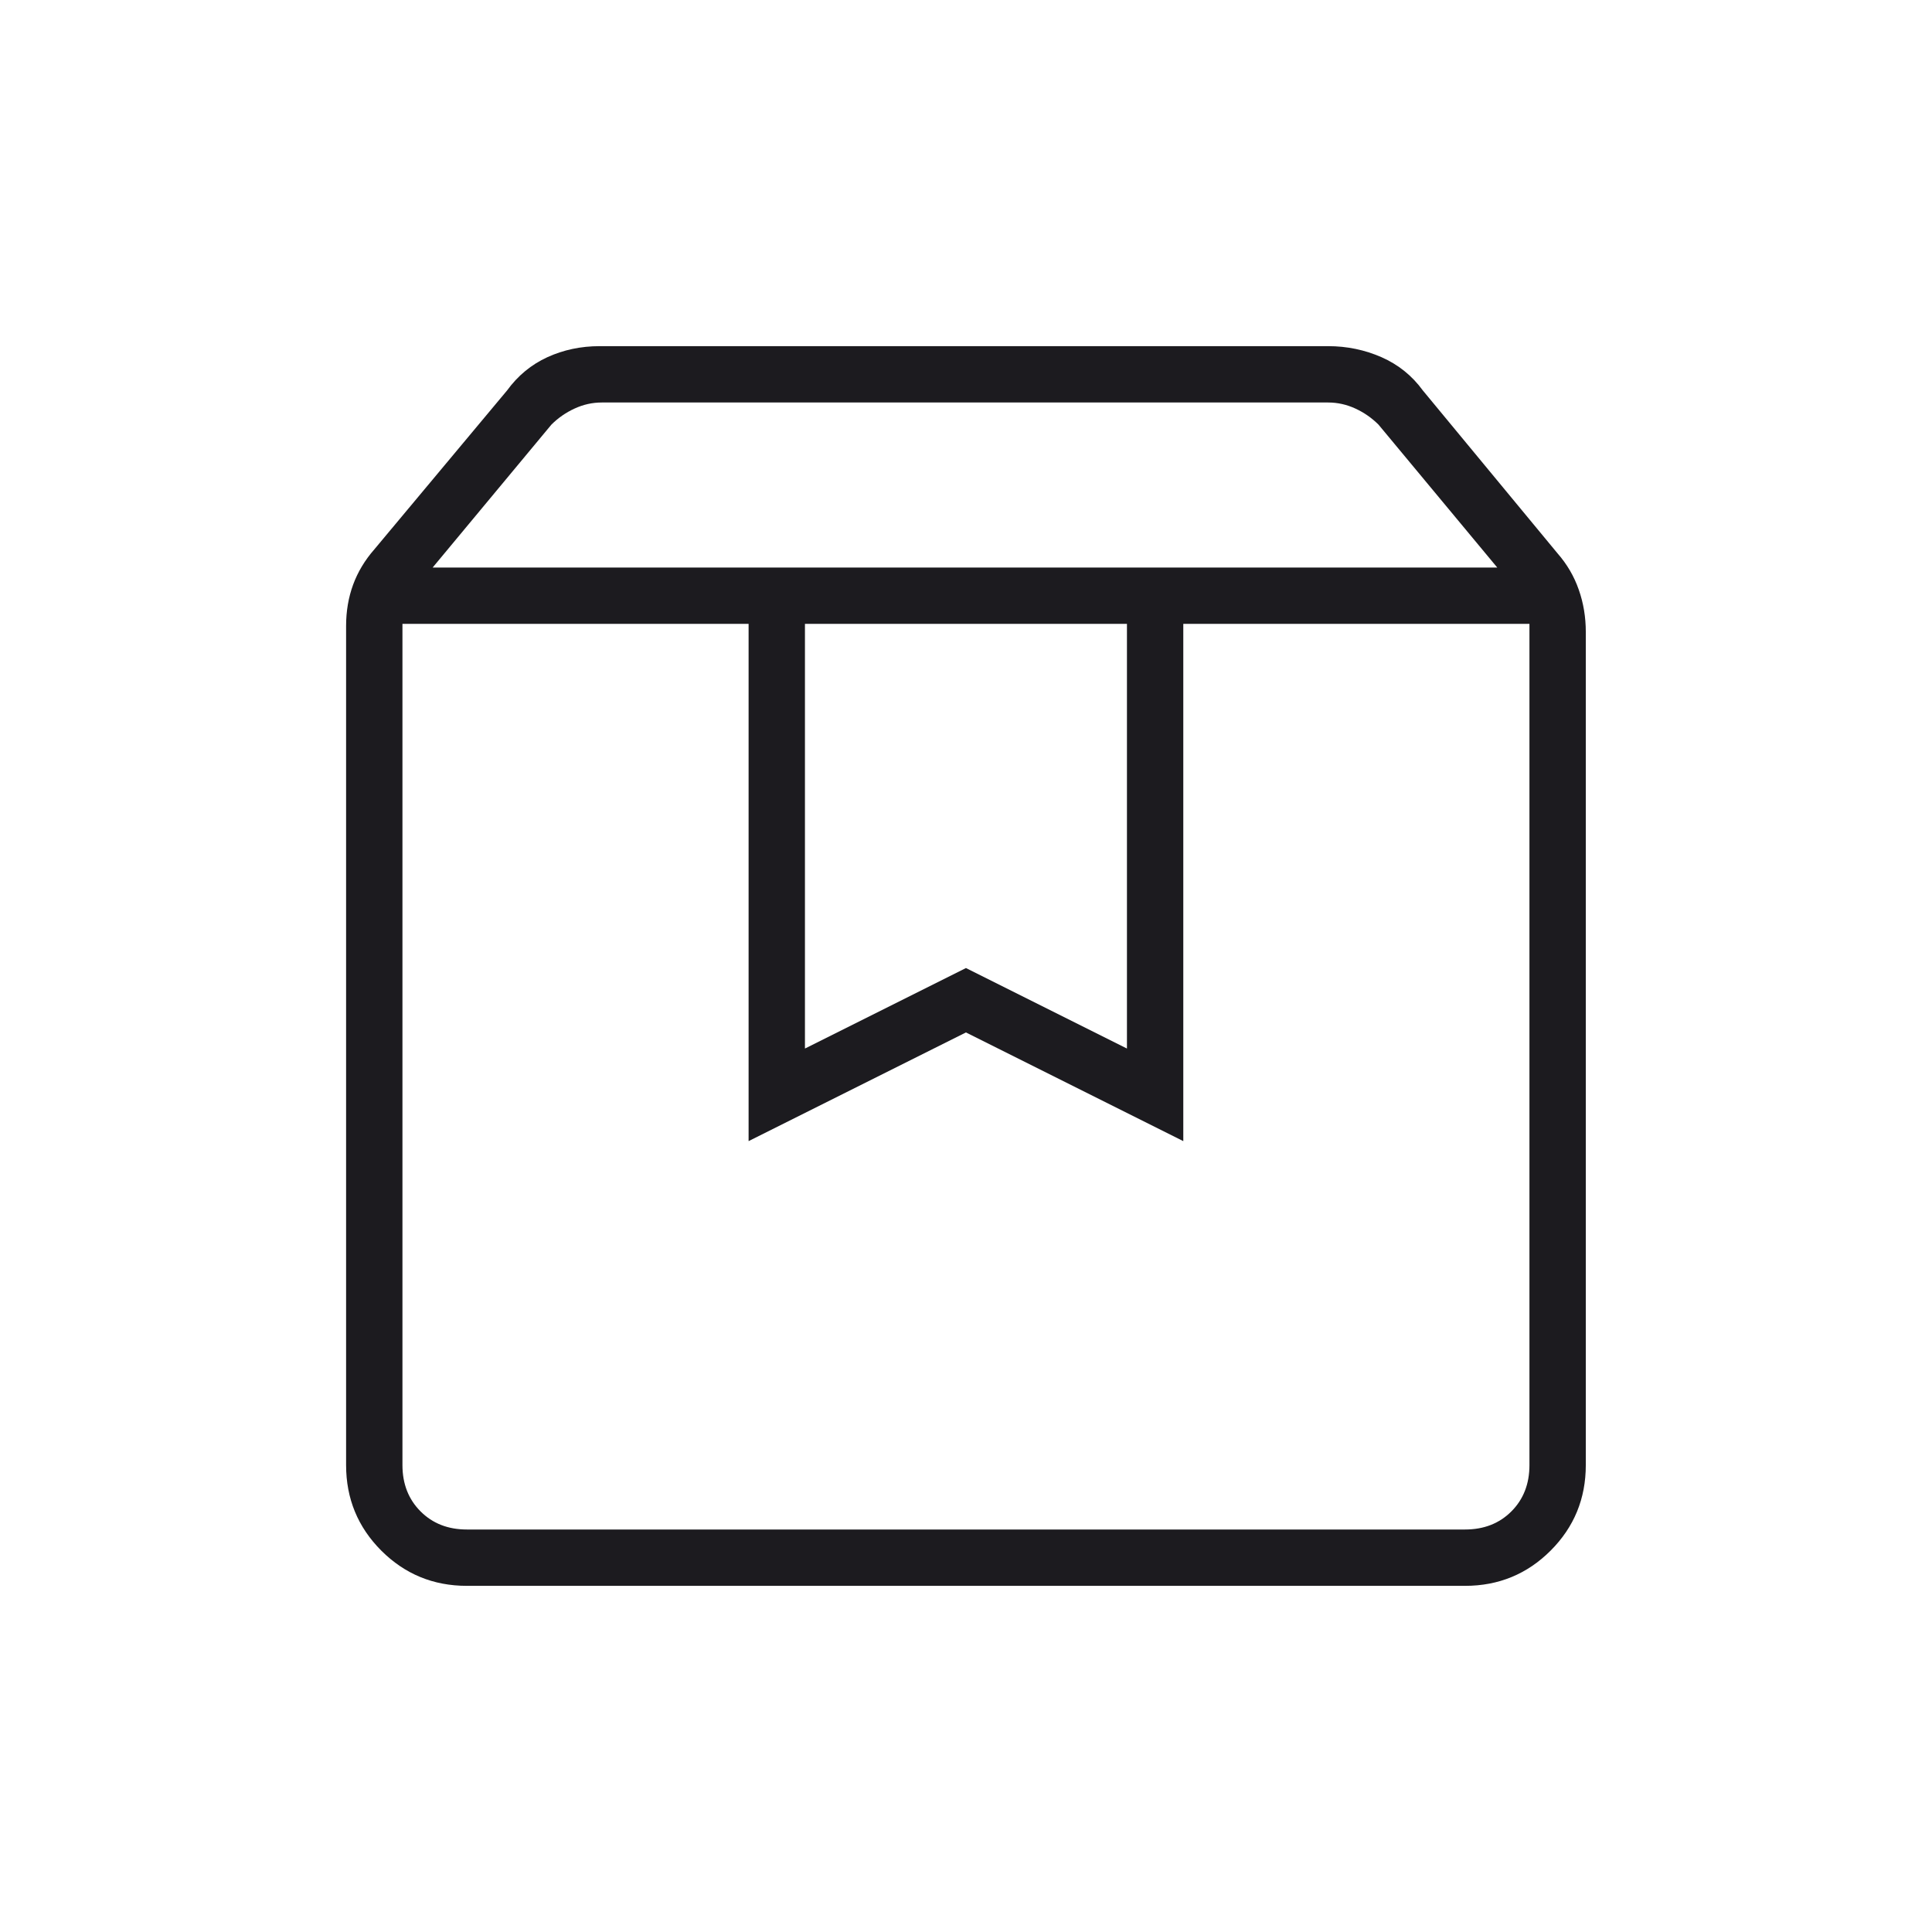 <svg xmlns="http://www.w3.org/2000/svg" fill="none" viewBox="0 0 36 36" height="36" width="36">
<mask height="36" width="36" y="0" x="0" maskUnits="userSpaceOnUse" style="mask-type:alpha" id="mask0_1083_3450">
<rect fill="#D9D9D9" height="36" width="36"></rect>
</mask>
<g mask="url(#mask0_1083_3450)">
<path fill="#1C1B1F" d="M7.499 11.625V27.3C7.499 27.65 7.612 27.938 7.837 28.163C8.062 28.388 8.349 28.5 8.699 28.5H27.299C27.649 28.5 27.937 28.388 28.162 28.163C28.387 27.938 28.499 27.65 28.499 27.3V11.625H22.049V21.263L17.999 19.238L13.949 21.263V11.625H7.499ZM8.699 29.55C8.074 29.55 7.543 29.331 7.105 28.894C6.668 28.456 6.449 27.925 6.449 27.3V11.663C6.449 11.388 6.493 11.131 6.58 10.894C6.668 10.656 6.799 10.438 6.974 10.238L9.449 7.275C9.649 7 9.899 6.794 10.199 6.656C10.499 6.519 10.824 6.45 11.174 6.45H24.749C25.099 6.45 25.43 6.519 25.743 6.656C26.055 6.794 26.312 7 26.512 7.275L29.024 10.313C29.199 10.513 29.331 10.738 29.418 10.988C29.506 11.238 29.549 11.5 29.549 11.775V27.3C29.549 27.925 29.331 28.456 28.893 28.894C28.456 29.331 27.924 29.55 27.299 29.55H8.699ZM8.062 10.575H27.899L25.687 7.913C25.562 7.788 25.418 7.688 25.256 7.613C25.093 7.538 24.924 7.5 24.749 7.5H11.212C11.037 7.5 10.868 7.538 10.706 7.613C10.543 7.688 10.399 7.788 10.274 7.913L8.062 10.575ZM14.999 11.625V19.538L17.999 18.038L20.999 19.538V11.625H14.999Z"></path>
</g>
</svg>
